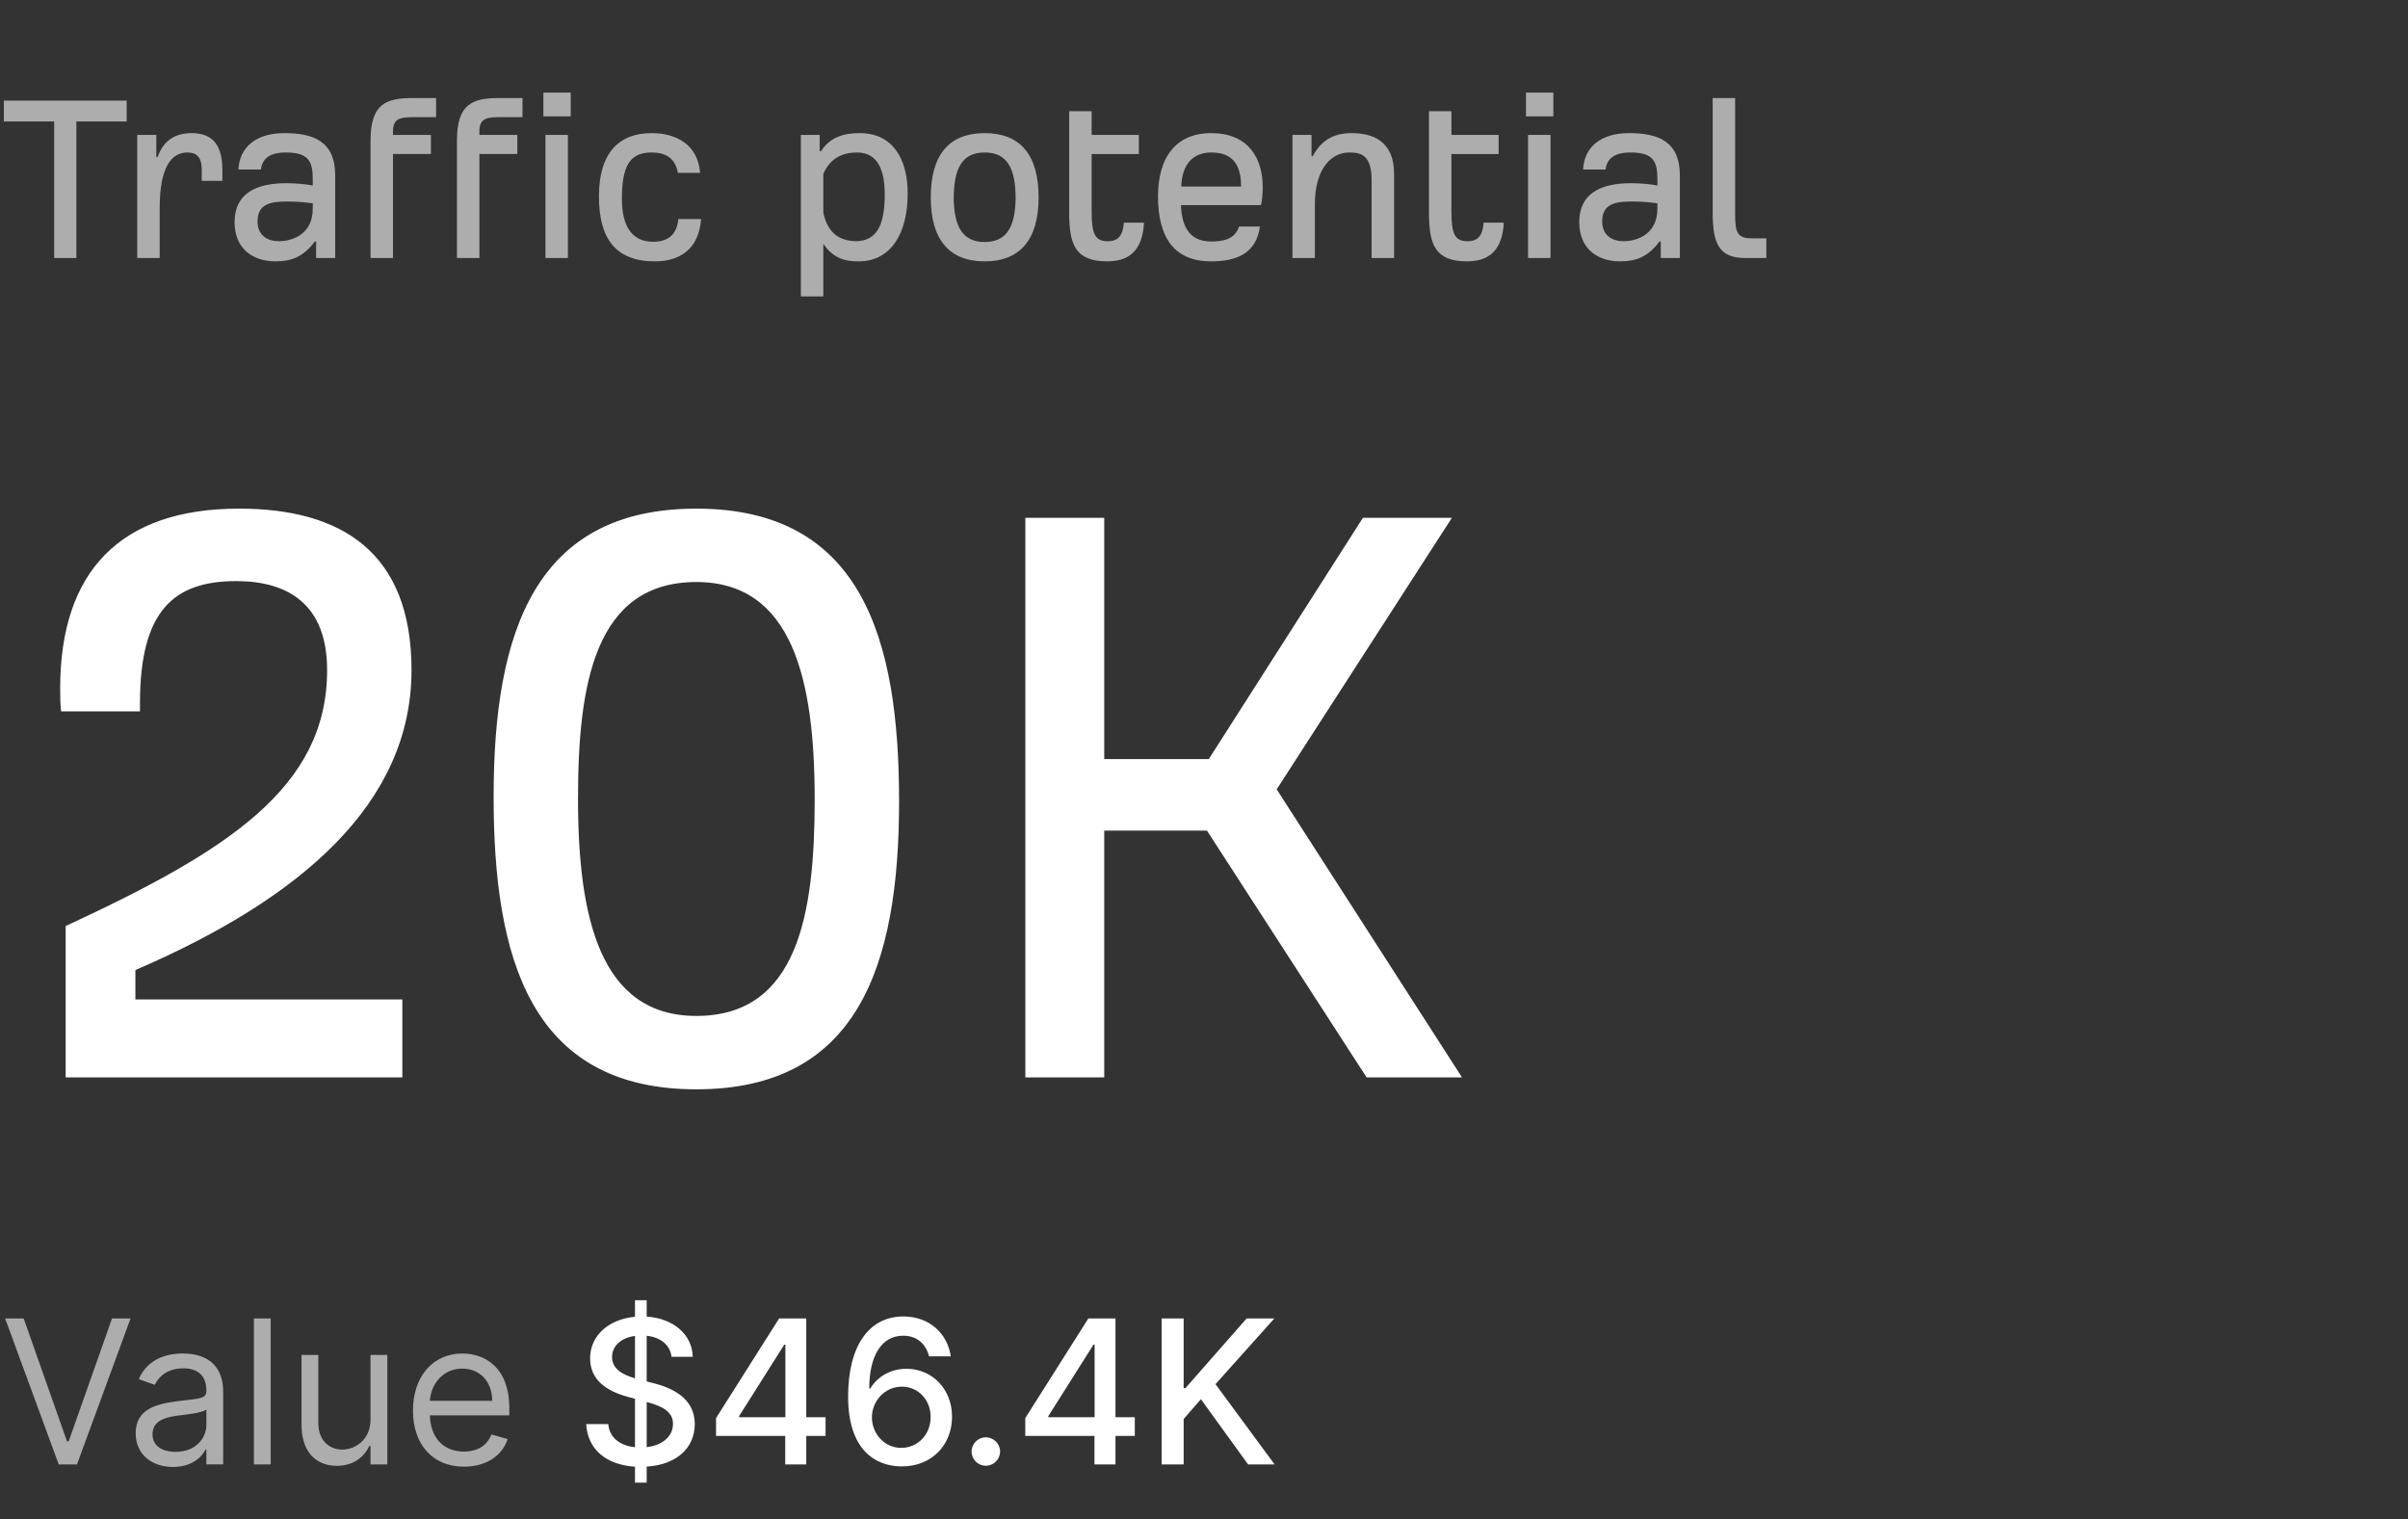 <svg fill="none" height="106" viewBox="0 0 168 106" width="168" xmlns="http://www.w3.org/2000/svg" xmlns:xlink="http://www.w3.org/1999/xlink"><rect x="0" y="0" width="168" height="106" fill="#333333" stroke="none"/><clipPath id="a"><path d="m0 0h168v106h-168z"/></clipPath><g clip-path="url(#a)" fill="#fff"><path d="m3.78 18v-9.522h-3.51v-1.458h8.568v1.458h-3.51v9.522zm5.795 0v-8.586h1.332v1.548h.09c.378-1.116 1.188-1.674 2.358-1.674 1.224 0 2.16.54 2.16 2.574v.756h-1.44v-.792c0-.936-.432-1.188-.99-1.188-1.062 0-1.944.9-1.944 3.888v3.474zm9.635.234c-1.53 0-2.844-.846-2.844-2.736 0-1.962 1.44-2.718 3.618-2.718.612 0 1.404.072 1.836.162v-.45c0-1.278-.324-1.854-1.89-1.854-.702 0-1.602.162-1.728 1.188h-1.566c.072-1.512 1.17-2.538 3.204-2.538 2.016 0 3.546.558 3.546 2.952v5.76h-1.332v-1.152h-.09c-.828 1.116-1.692 1.386-2.754 1.386zm.27-1.404c.702 0 2.358-.342 2.34-2.304v-.342c-.288-.036-.936-.126-1.746-.126-1.17 0-2.106.144-2.106 1.386 0 1.008.72 1.386 1.512 1.386zm6.372 1.17v-8.244c.018-2.538 1.098-2.916 2.988-2.916h1.584v1.332h-1.44c-.99 0-1.566.036-1.566.99v.252h2.646v1.332h-2.646v7.254zm6.029 0v-8.244c.018-2.538 1.098-2.916 2.988-2.916h1.584v1.332h-1.44c-.99 0-1.566.036-1.566.99v.252h2.646v1.332h-2.646v7.254zm6.029-9.882v-1.656h1.908v1.656zm.144 9.882v-8.586h1.566v8.586zm7.638.234c-2.772 0-3.906-1.62-3.906-4.536 0-3.06 1.422-4.41 3.672-4.41 1.782 0 3.24.846 3.384 2.772h-1.548c-.198-1.098-.936-1.422-1.836-1.422-1.494 0-2.07.9-2.07 3.222 0 2.034.774 3.006 2.178 3.006.918 0 1.638-.378 1.764-1.584h1.584c-.162 2.16-1.548 2.952-3.222 2.952zm10.183 2.448v-11.268h1.314v1.134h.09c.666-1.026 1.656-1.26 2.7-1.26 2.304 0 3.348 1.782 3.348 4.23 0 2.736-1.152 4.716-3.42 4.716-.792 0-1.71-.108-2.466-1.224v3.672zm3.834-3.852c1.566-.018 2.016-1.296 2.016-3.276 0-1.512-.396-2.916-1.926-2.916-.918 0-1.854.324-2.358 1.494v2.718c.342 1.53 1.224 1.944 2.268 1.98zm8.989 1.404c-2.466 0-3.762-1.512-3.762-4.464 0-2.97 1.278-4.482 3.762-4.482s3.762 1.512 3.762 4.482c0 2.952-1.296 4.464-3.762 4.464zm0-1.35c1.548 0 2.142-1.08 2.16-3.096-.018-2.052-.594-3.15-2.16-3.15s-2.142 1.098-2.16 3.15c.018 2.016.612 3.096 2.16 3.096zm8.56 1.35c-2.214 0-2.664-1.134-2.664-3.384v-7.092h1.566v1.656h3.294v1.332h-3.294v3.996c0 1.584.234 2.088 1.134 2.088.684 0 1.044-.36 1.116-1.296h1.404c-.09 1.602-.738 2.7-2.556 2.7zm7.241 0c-2.646 0-3.708-1.746-3.708-4.536 0-2.682 1.224-4.41 3.708-4.41 2.574 0 3.6 1.71 3.6 3.798 0 .432-.054.936-.126 1.224h-5.58c.054 1.638.702 2.538 2.106 2.538.774 0 1.656-.126 1.944-1.044h1.458c-.252 1.872-1.62 2.43-3.402 2.43zm-2.088-5.22h4.176c0-1.656-.702-2.376-2.088-2.376-1.224 0-2.034.774-2.088 2.376zm7.758 4.986v-8.586h1.332v1.476h.09c.558-1.044 1.386-1.602 2.7-1.602 1.494 0 2.97.558 2.97 2.844v5.868h-1.566v-5.418c0-1.728-.702-1.944-1.548-1.944-1.422 0-2.412 1.35-2.412 3.6v3.762zm12.19.234c-2.214 0-2.664-1.134-2.664-3.384v-7.092h1.566v1.656h3.294v1.332h-3.294v3.996c0 1.584.234 2.088 1.134 2.088.684 0 1.044-.36 1.116-1.296h1.404c-.09 1.602-.738 2.7-2.556 2.7zm4.105-10.116v-1.656h1.908v1.656zm.144 9.882v-8.586h1.566v8.586zm6.415.234c-1.53 0-2.844-.846-2.844-2.736 0-1.962 1.44-2.718 3.618-2.718.612 0 1.404.072 1.836.162v-.45c0-1.278-.324-1.854-1.89-1.854-.702 0-1.602.162-1.728 1.188h-1.566c.072-1.512 1.17-2.538 3.204-2.538 2.016 0 3.546.558 3.546 2.952v5.76h-1.332v-1.152h-.09c-.828 1.116-1.692 1.386-2.754 1.386zm.27-1.404c.702 0 2.358-.342 2.34-2.304v-.342c-.288-.036-.936-.126-1.746-.126-1.17 0-2.106.144-2.106 1.386 0 1.008.72 1.386 1.512 1.386zm8.464 1.17c-1.8 0-2.268-.972-2.268-3.15v-8.01h1.566v8.136c0 1.35.198 1.656 1.26 1.656h.918v1.368z" fill-opacity=".6"/><path d="m4.582 75.165v-10.56c11.328-5.248 18.24-9.664 18.24-17.856 0-4.608-2.752-6.208-6.336-6.208-4.352 0-6.72 2.048-6.72 8.512v.576h-5.504c-.064-.576-.064-1.088-.064-1.6 0-8.192 4.224-12.544 12.48-12.544 7.104 0 12.032 3.008 12.032 11.264 0 9.28-7.68 15.936-19.264 20.928v2.048h18.624v5.44zm44.001.832c-11.584 0-14.144-9.152-14.144-20.416 0-11.584 2.944-20.096 14.144-20.096 11.584 0 14.144 9.152 14.144 20.416 0 11.584-2.944 20.096-14.144 20.096zm0-5.12c7.104 0 8.256-7.168 8.256-15.104 0-8.32-1.536-15.168-8.256-15.168-7.104 0-8.256 7.168-8.256 15.104 0 8.32 1.536 15.168 8.256 15.168zm22.953 4.288v-39.04h5.504v16.832h7.296l10.752-16.832h6.208l-12.224 18.944 12.928 20.096h-6.656l-11.136-17.216h-7.168v17.216z"/><path d="m1.651 91.983 3.023 8.571h.119l3.023-8.571h1.293l-3.739 10.182h-1.273l-3.739-10.182zm10.42 10.361c-1.452 0-2.605-.855-2.605-2.347 0-1.75 1.546-2.063 2.963-2.247 1.392-.179 1.969-.129 1.969-.696v-.04c0-.979-.532-1.551-1.611-1.551-1.119 0-1.73.597-1.989 1.153l-1.114-.398c.597-1.392 1.909-1.79 3.063-1.79.974 0 2.824.279 2.824 2.705v5.031h-1.173v-1.034h-.06c-.239.497-.935 1.213-2.267 1.213zm.179-1.054c1.392 0 2.148-.935 2.148-1.889v-1.074c-.199.239-1.531.378-2.028.438-.915.119-1.73.398-1.73 1.292 0 .815.676 1.233 1.611 1.233zm6.636-9.307v10.182h-1.173v-10.182zm6.962 7.06v-4.514h1.173v7.636h-1.173v-1.293h-.08c-.358.776-1.114 1.392-2.267 1.392-1.432 0-2.466-.934-2.466-2.883v-4.852h1.173v4.773c0 1.114.696 1.83 1.671 1.83.875 0 1.969-.656 1.969-2.088zm6.524 3.281c-2.207 0-3.56-1.571-3.56-3.917 0-2.347 1.372-3.977 3.44-3.977 1.591 0 3.281.975 3.281 3.818v.497h-5.543c.055 1.635 1.004 2.525 2.381 2.525.92 0 1.611-.398 1.909-1.193l1.133.318c-.358 1.154-1.492 1.929-3.043 1.929zm-2.381-4.594h4.35c0-1.293-.815-2.247-2.088-2.247-1.342 0-2.183 1.059-2.262 2.247z" fill-opacity=".6"/><path d="m44.303 103.438v-1.114c-2.048-.129-3.311-1.238-3.406-2.973h1.541c.08.984.865 1.511 1.864 1.616v-3.381l-.482-.129c-1.636-.442-2.65-1.273-2.65-2.69 0-1.616 1.327-2.734 3.132-2.903v-1.153h.815v1.143c1.884.124 3.172 1.263 3.217 2.804h-1.482c-.099-.835-.766-1.362-1.735-1.467v3.187l.428.109c1.293.318 2.928 1.029 2.928 2.864 0 1.626-1.218 2.834-3.356 2.968v1.119zm.815-2.476c1.084-.124 1.835-.741 1.835-1.626 0-.88-.79-1.243-1.835-1.526zm-.815-4.803v-2.958c-.994.134-1.601.716-1.601 1.476-.005.875.85 1.268 1.601 1.482zm5.654 4.017v-1.242l4.4-6.95h1.894v6.891h1.347v1.302h-1.347v1.989h-1.467v-1.989zm4.837-1.302v-5.061h-.08l-3.147 4.981v.08zm8.091 3.43c-1.81-.015-3.719-1.138-3.714-4.887 0-3.54 1.476-5.573 3.843-5.573 1.82 0 3.087 1.173 3.321 2.784h-1.516c-.209-.845-.825-1.442-1.805-1.442-1.492 0-2.366 1.372-2.371 3.684h.074c.522-.86 1.452-1.377 2.526-1.377 1.765 0 3.182 1.397 3.177 3.346.005 1.954-1.407 3.485-3.535 3.465zm-.005-1.292c1.163 0 2.053-.95 2.048-2.153.005-1.178-.85-2.118-2.014-2.118-1.173 0-2.078.994-2.083 2.133 0 1.143.865 2.138 2.048 2.138zm5.899 1.247c-.547 0-.994-.442-.994-.994 0-.542.447-.989.994-.989.542 0 .994.447.994.989 0 .552-.452.994-.994.994zm2.752-2.083v-1.242l4.4-6.95h1.894v6.891h1.347v1.302h-1.347v1.989h-1.467v-1.989zm4.837-1.302v-5.061h-.08l-3.147 4.981v.08zm4.676 3.291v-10.182h1.536v4.862h.124l4.271-4.862h1.934l-4.106 4.584 4.122 5.598h-1.849l-3.291-4.549-1.203 1.382v3.167z"/></g></svg>